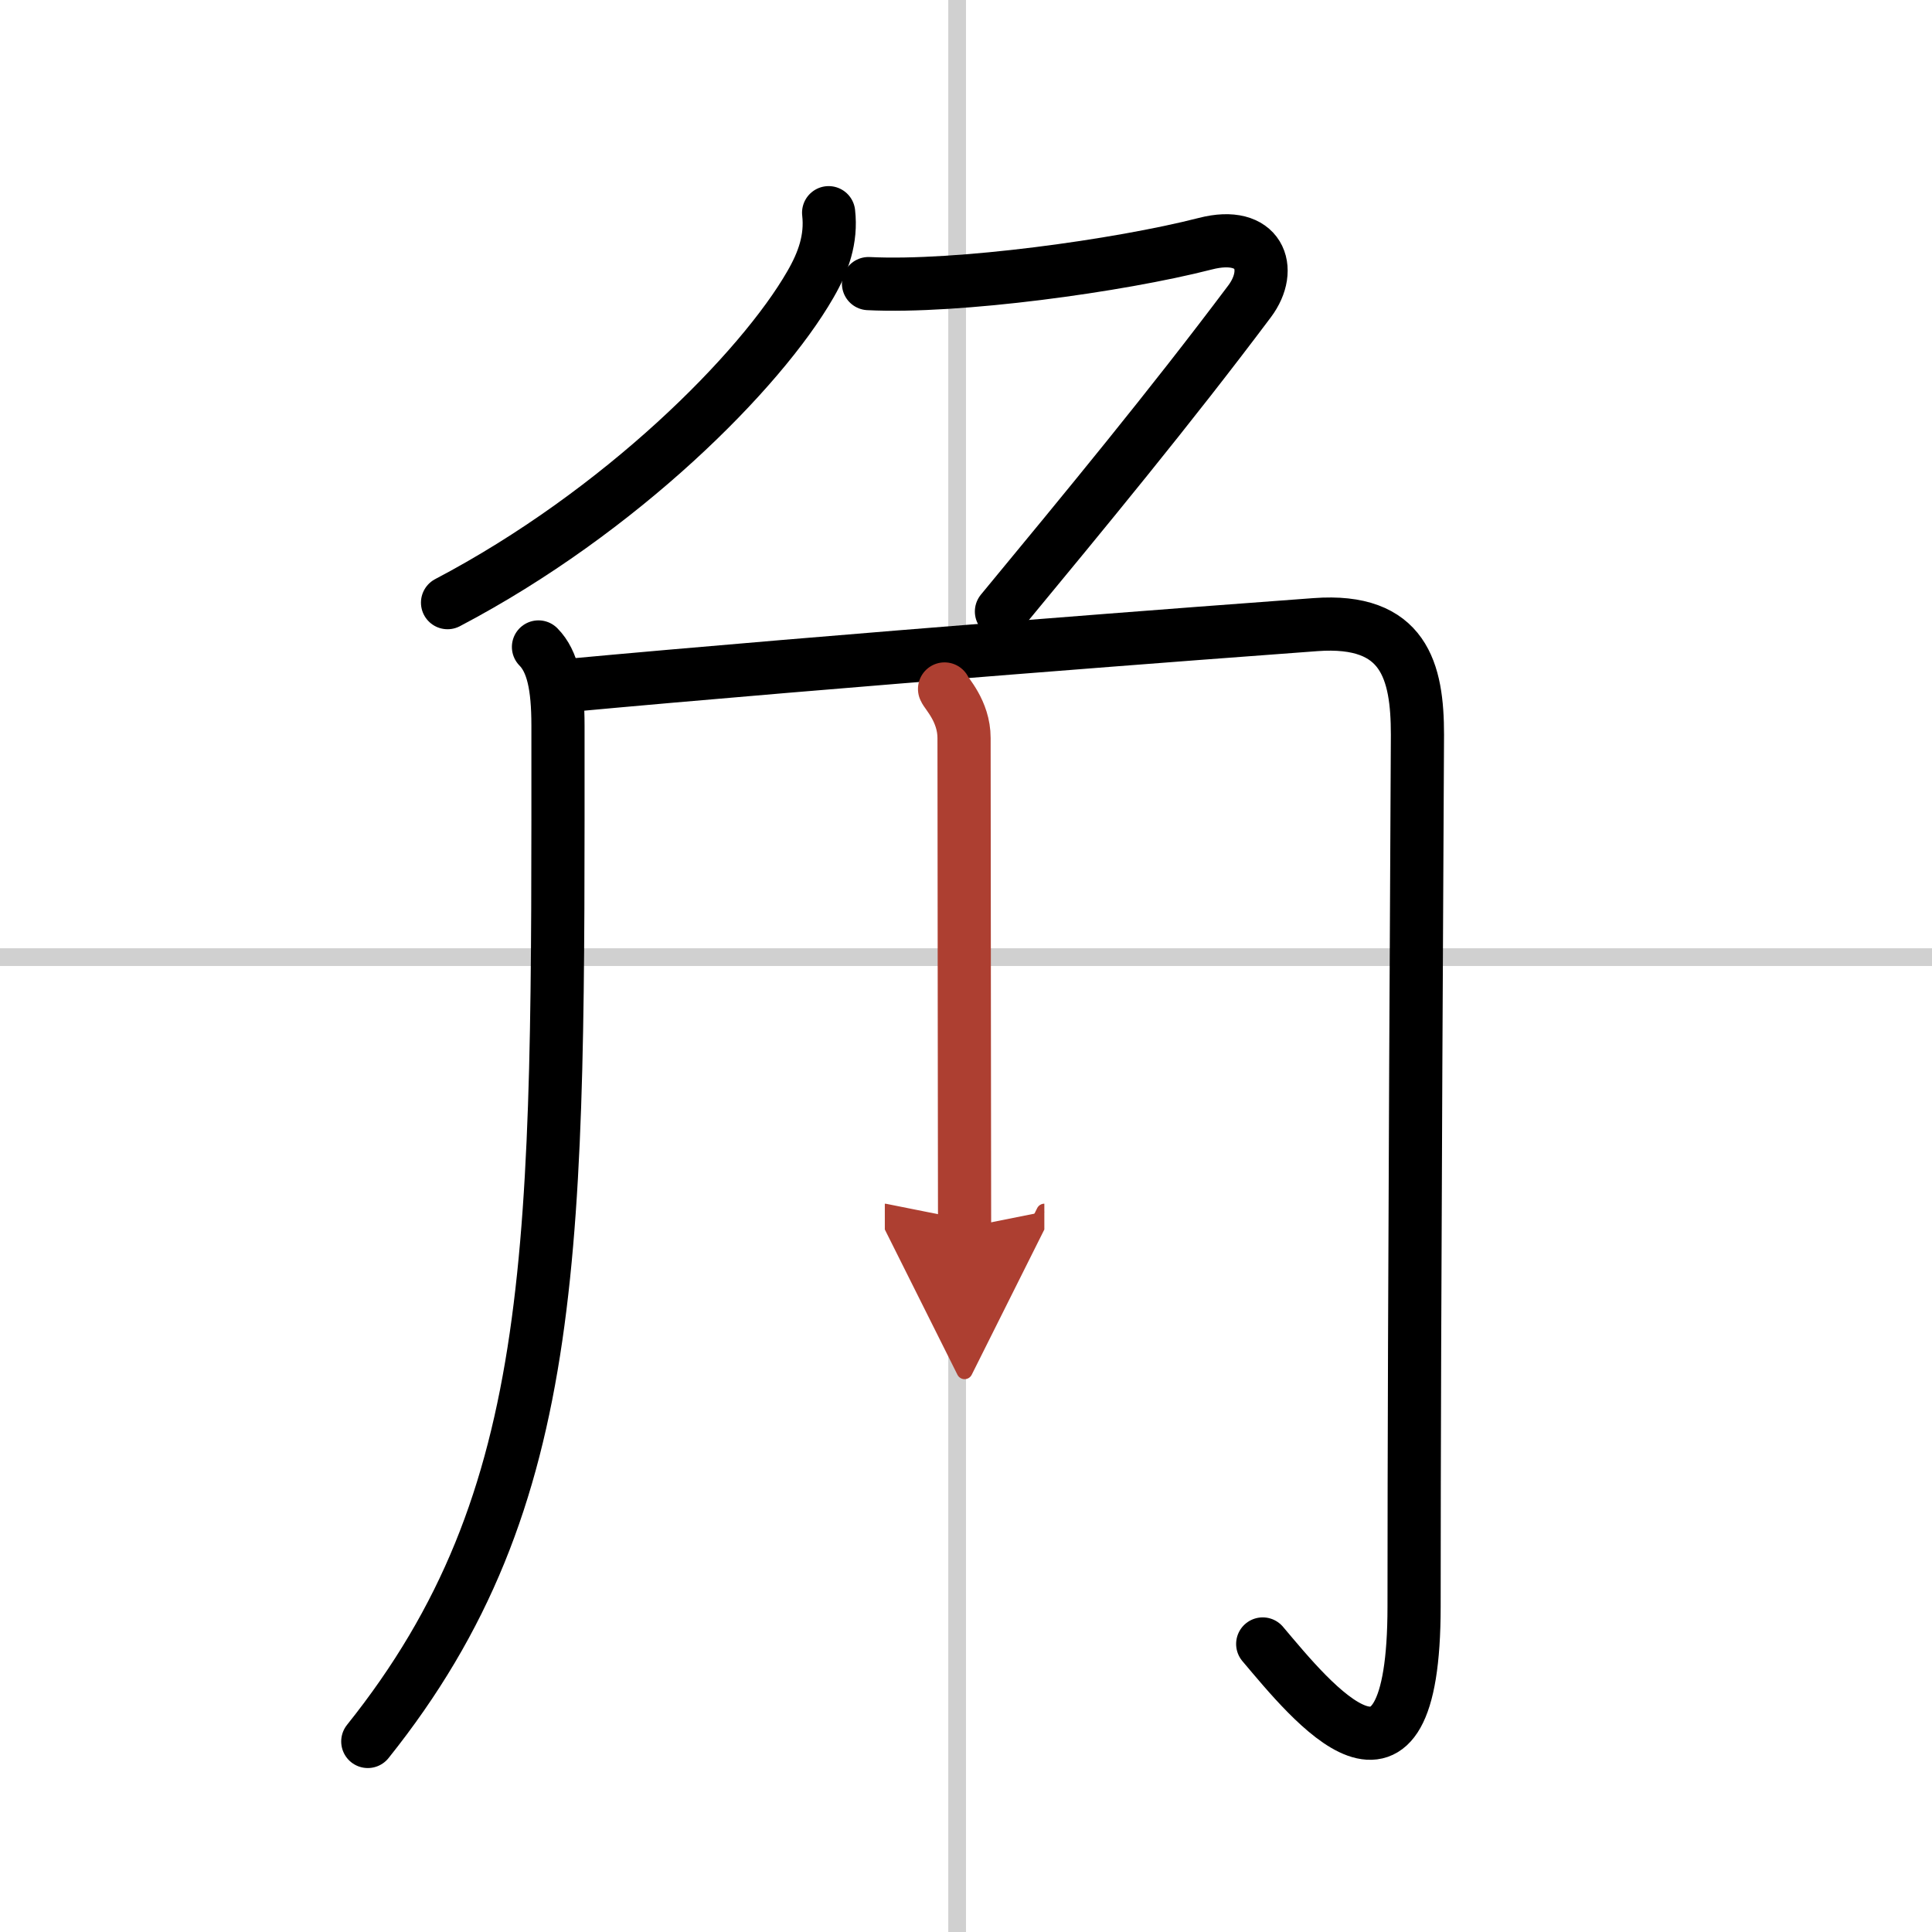 <svg width="400" height="400" viewBox="0 0 109 109" xmlns="http://www.w3.org/2000/svg"><defs><marker id="a" markerWidth="4" orient="auto" refX="1" refY="5" viewBox="0 0 10 10"><polyline points="0 0 10 5 0 10 1 5" fill="#ad3f31" stroke="#ad3f31"/></marker></defs><g fill="none" stroke="#000" stroke-linecap="round" stroke-linejoin="round" stroke-width="3"><rect width="100%" height="100%" fill="#fff" stroke="#fff"/><line x1="54" x2="54" y2="109" stroke="#d0d0d0" stroke-width="1"/><line x2="109" y1="54" y2="54" stroke="#d0d0d0" stroke-width="1"/><path d="m46.75 12c0.17 1.49-0.3 2.79-1.03 4.05-2.8 4.87-10.7 12.82-20.47 17.95"/><path d="m49 16c5 0.25 14.12-1 19-2.25 3.06-0.79 3.88 1.41 2.5 3.25-4.5 6-9.25 11.75-14 17.5"/><path d="m30.38 36.5c0.8 0.81 1.1 2.2 1.1 4.43 0 29.32 0.27 43.57-10.73 57.32"/><path d="m31.75 38.7c15.62-1.45 37.25-3.08 42.47-3.46 5.01-0.37 5.75 2.63 5.75 6.21 0 1.34-0.19 32.3-0.19 49.18 0 12.62-5.79 5.37-8.54 2.12"/><path d="m53.29 38.87c0.08 0.24 1.1 1.24 1.1 2.77 0 7.49 0.03 23.87 0.03 27.62" marker-end="url(#a)" stroke="#ad3f31"/></g></svg>
